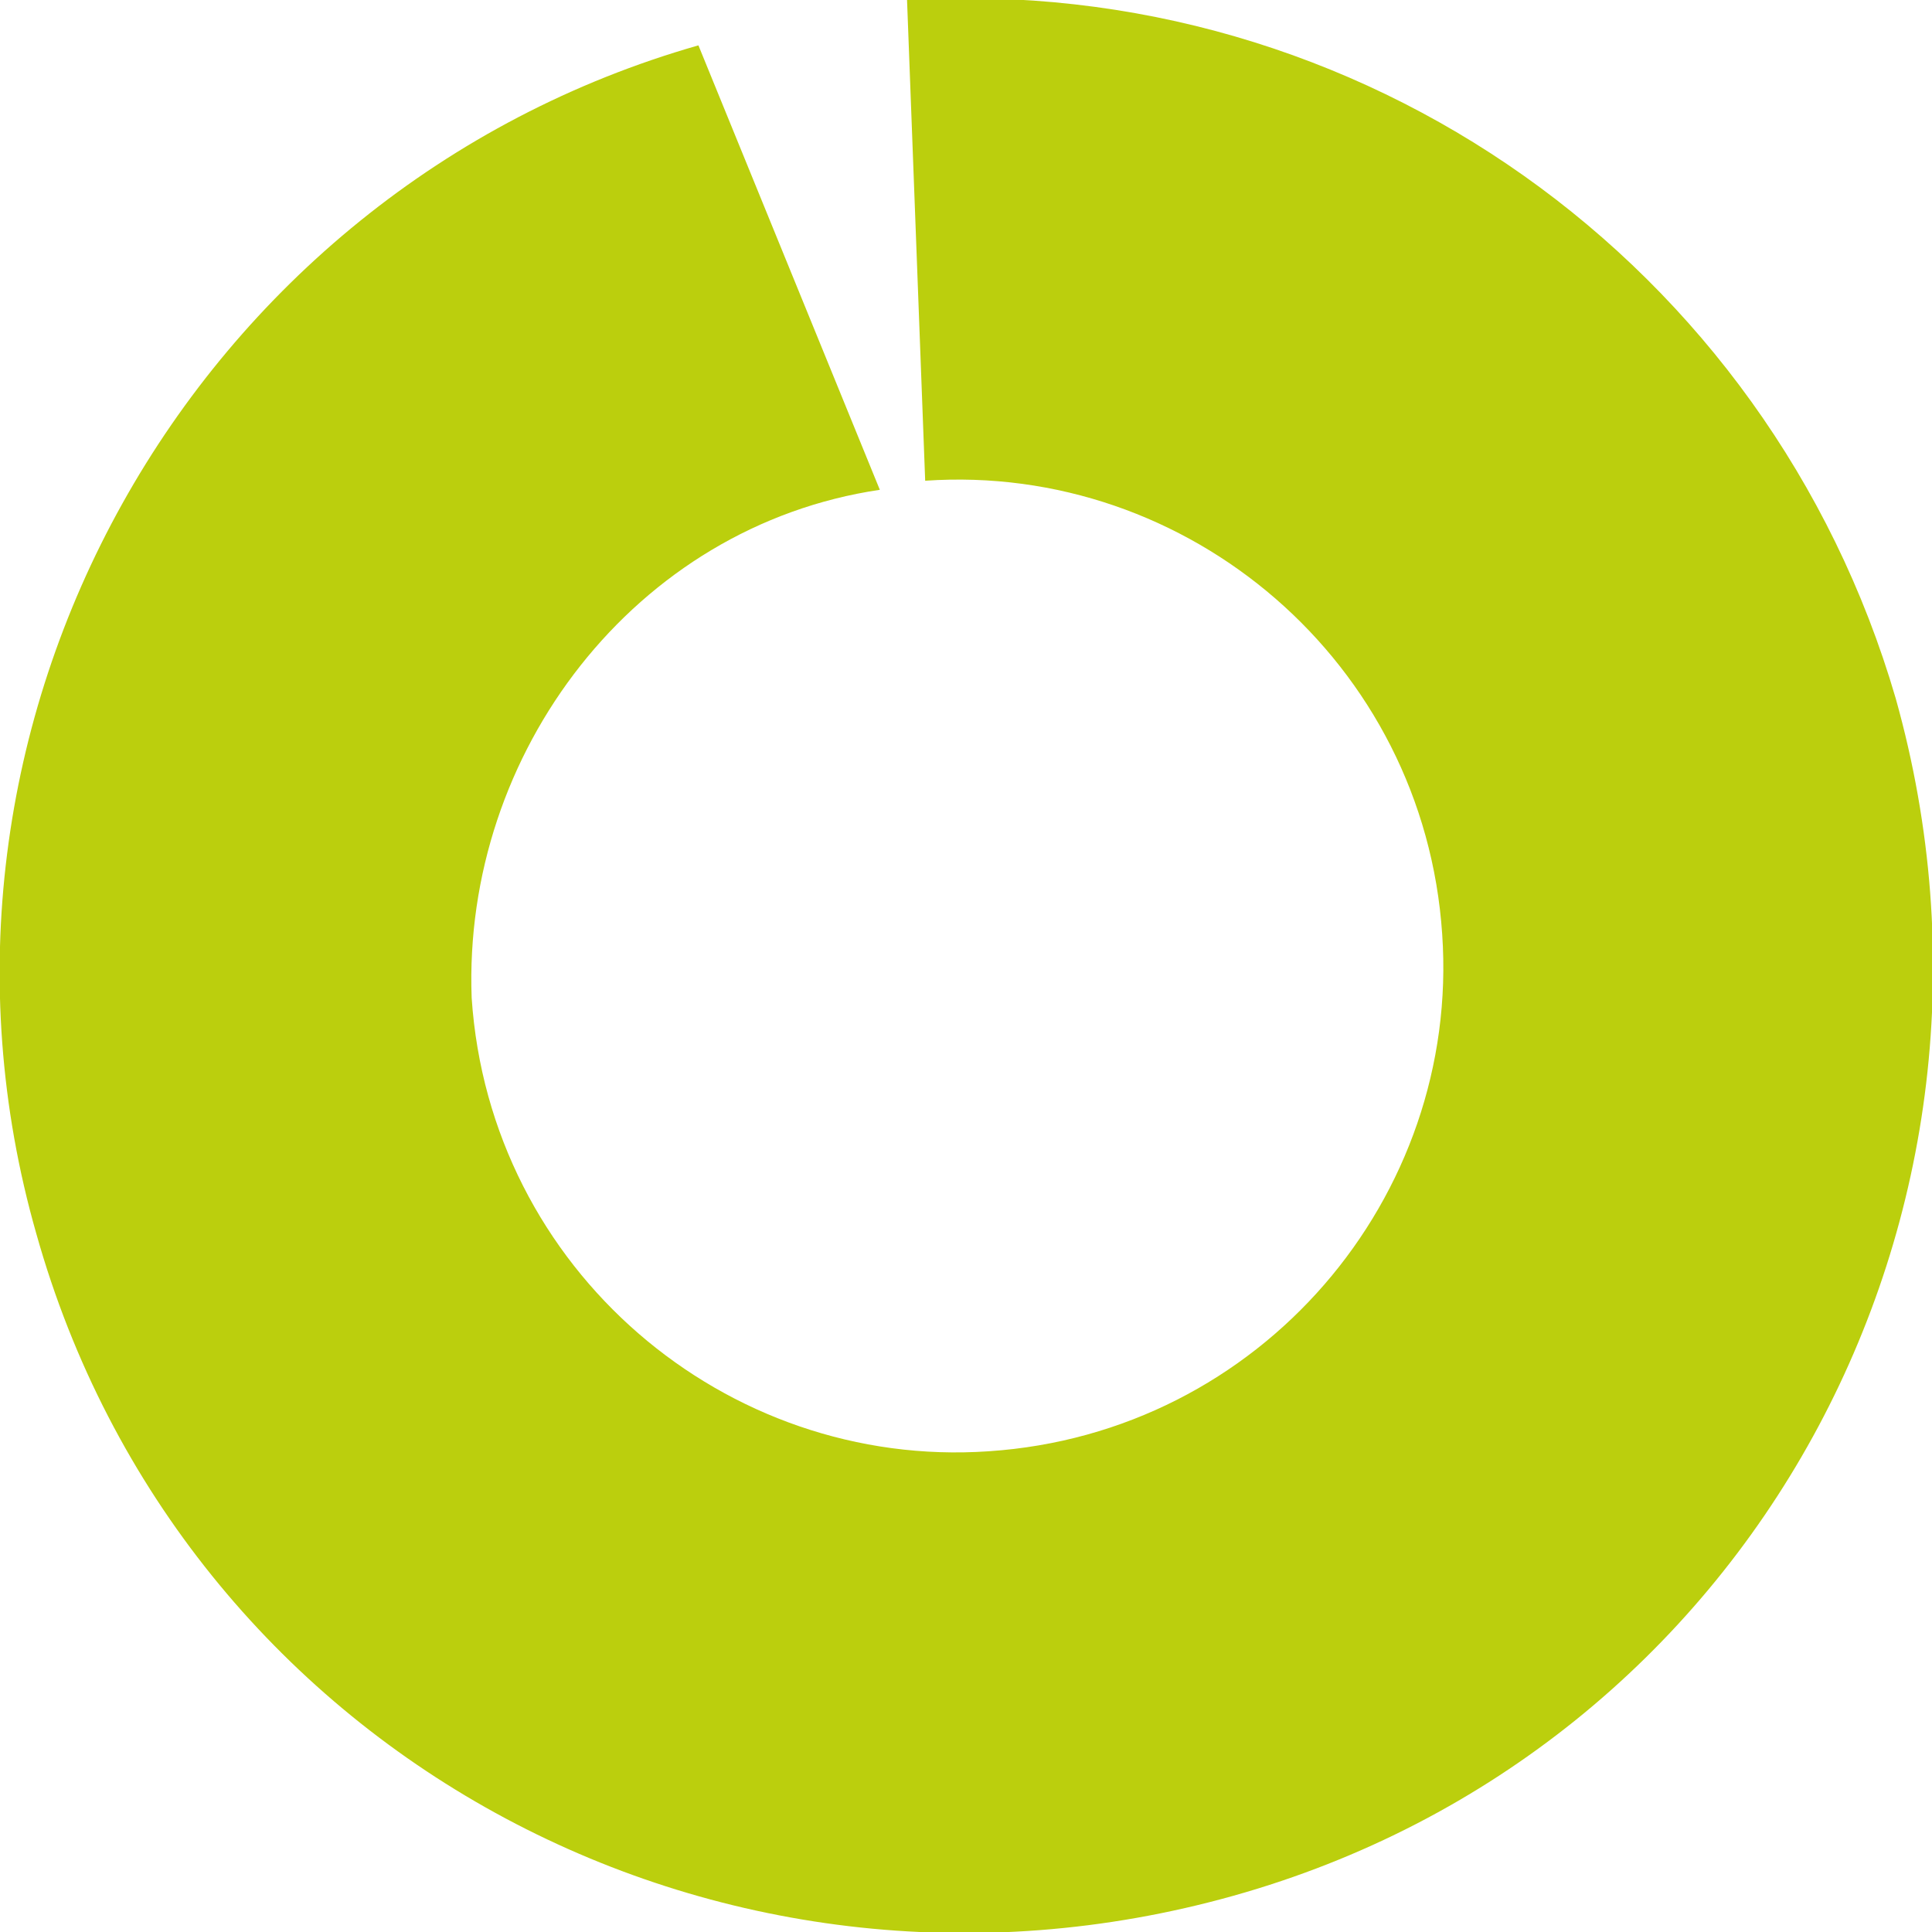 <?xml version="1.0" encoding="utf-8"?>
<!-- Generator: Adobe Illustrator 25.4.1, SVG Export Plug-In . SVG Version: 6.00 Build 0)  -->
<svg version="1.1" id="Laag_1" xmlns="http://www.w3.org/2000/svg" xmlns:xlink="http://www.w3.org/1999/xlink" x="0px" y="0px"
	 viewBox="0 0 21.3 21.3" style="enable-background:new 0 0 21.3 21.3;" xml:space="preserve">
<style type="text/css">
	.st0{fill:#BBCF0D;}
</style>
<g id="Group_10" transform="translate(-567.738 -378.16)">
	<g id="Group_8" transform="translate(567.738 378.16)">
		<path id="Path_15" class="st0" d="M10,0l0.2,5.3c2.9-0.2,5.5,2,5.7,5c0.2,2.9-2,5.5-5,5.7c-2.9,0.2-5.5-2-5.7-5
			C5.1,8.3,7,5.8,9.7,5.4l-2-4.9C2.1,2.1-1.2,8,0.4,13.6c1.6,5.7,7.5,8.9,13.2,7.3c5.7-1.6,8.9-7.5,7.3-13.2C19.5,2.9,15-0.3,10,0
			L10,0z"/>
	</g>
</g>
</svg>
